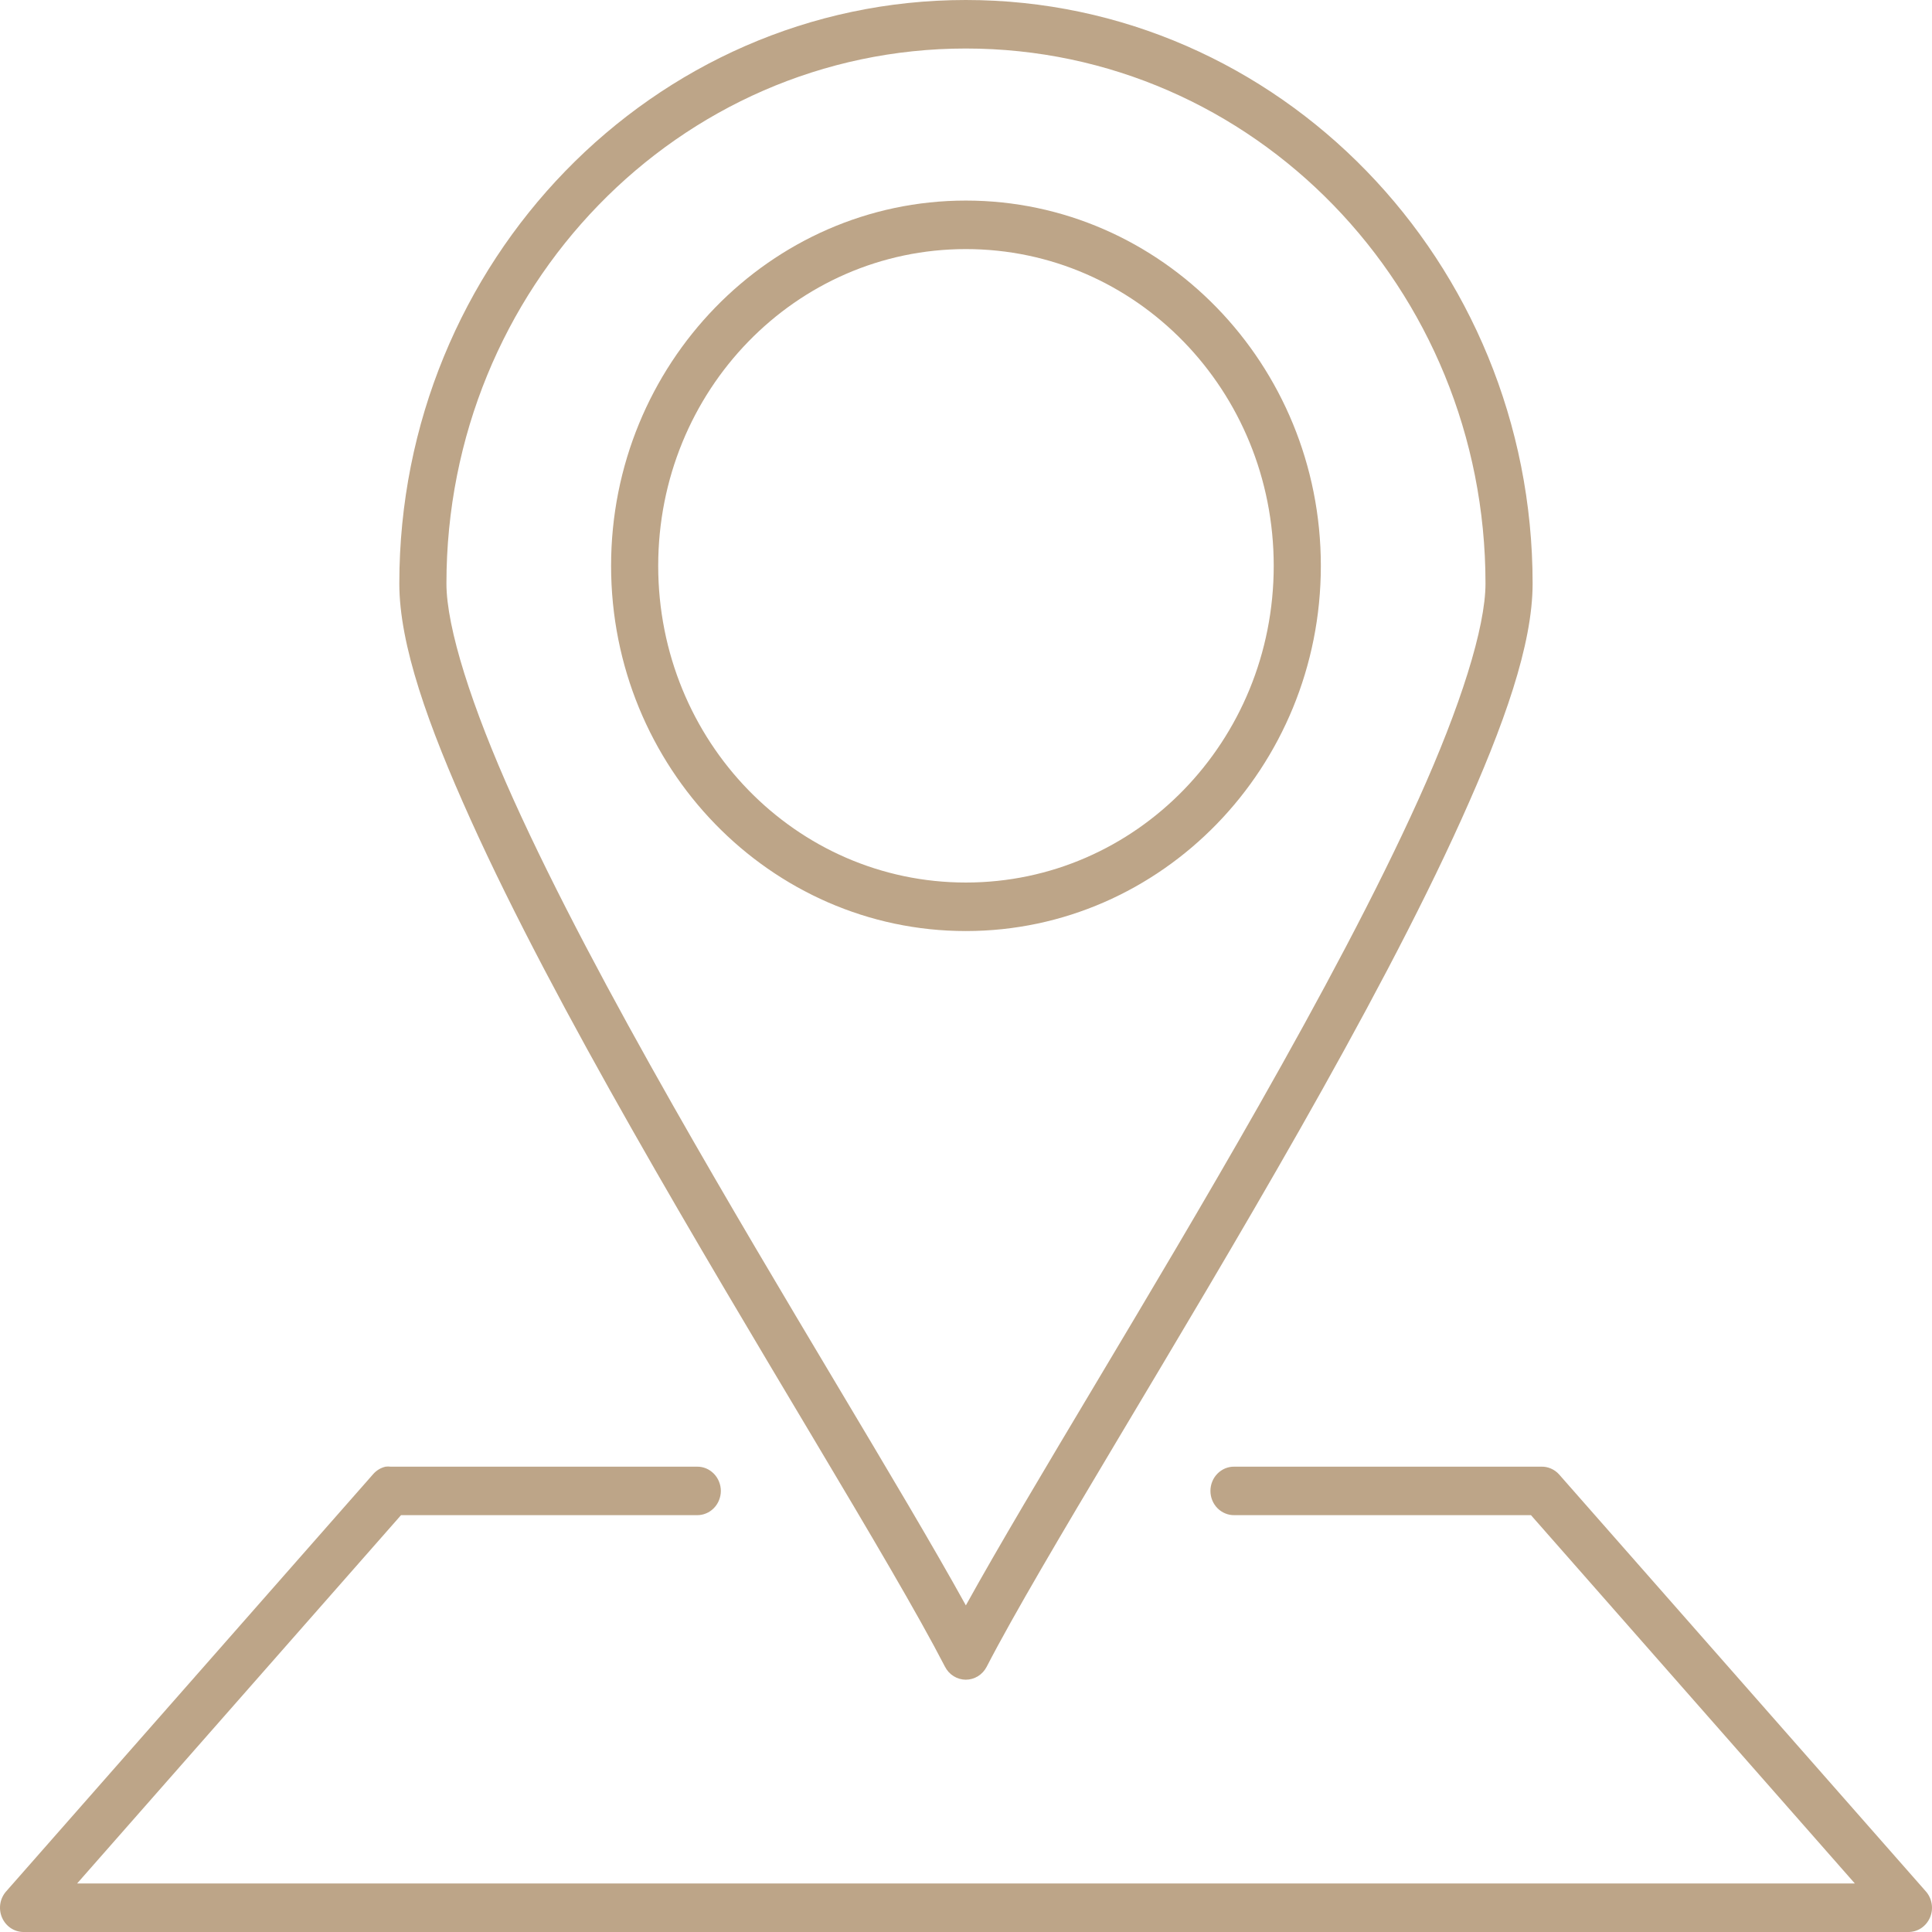 <svg width="54" height="54" viewBox="0 0 54 54" fill="none" xmlns="http://www.w3.org/2000/svg">
<path fill-rule="evenodd" clip-rule="evenodd" d="M26.996 0C18.258 0 11.161 7.314 11.161 16.309C11.161 18.02 11.96 20.264 13.154 22.909C14.347 25.554 15.959 28.561 17.666 31.568C21.08 37.584 24.888 43.631 26.414 46.588C26.47 46.697 26.554 46.788 26.656 46.851C26.759 46.914 26.876 46.948 26.995 46.948C27.115 46.948 27.232 46.914 27.334 46.851C27.437 46.788 27.52 46.697 27.577 46.588C29.106 43.63 32.916 37.583 36.331 31.568C38.038 28.56 39.65 25.554 40.844 22.909C42.038 20.264 42.837 18.02 42.837 16.309C42.837 7.314 35.74 0 26.996 0ZM26.996 1.356C35.028 1.356 41.52 8.047 41.52 16.309C41.52 17.544 40.813 19.76 39.65 22.338C38.486 24.916 36.89 27.896 35.194 30.884C32.158 36.232 28.816 41.581 26.996 44.871C25.178 41.58 21.838 36.231 18.803 30.884C17.107 27.896 15.511 24.916 14.348 22.338C13.185 19.76 12.478 17.544 12.478 16.309C12.478 8.047 18.97 1.356 26.996 1.356Z" fill="#BDA588"/>
<path fill-rule="evenodd" clip-rule="evenodd" d="M26.996 5.606C21.531 5.606 17.08 10.181 17.08 15.815C17.08 21.448 21.531 26.023 26.996 26.023C32.467 26.023 36.918 21.448 36.918 15.815C36.918 10.181 32.467 5.606 26.996 5.606ZM26.996 6.962C31.756 6.962 35.601 10.914 35.601 15.815C35.601 20.715 31.756 24.667 26.996 24.667C22.242 24.667 18.397 20.715 18.397 15.815C18.397 10.914 22.242 6.962 26.996 6.962Z" fill="#BDA588"/>
<path fill-rule="evenodd" clip-rule="evenodd" d="M10.776 40.994C10.641 41.025 10.519 41.099 10.427 41.206L0.18 52.856C0.092 52.952 0.033 53.072 0.01 53.202C-0.012 53.332 0.002 53.466 0.053 53.588C0.103 53.709 0.187 53.813 0.293 53.886C0.4 53.959 0.525 53.999 0.653 54H26.948H34.788H53.326C53.456 54.003 53.584 53.967 53.694 53.895C53.804 53.823 53.89 53.72 53.943 53.597C53.996 53.475 54.013 53.339 53.99 53.207C53.968 53.075 53.909 52.953 53.82 52.856L43.573 41.206C43.51 41.137 43.433 41.082 43.348 41.046C43.263 41.009 43.172 40.991 43.079 40.994H34.499C34.412 40.992 34.326 41.009 34.245 41.042C34.164 41.076 34.09 41.126 34.028 41.189C33.966 41.252 33.916 41.327 33.883 41.41C33.849 41.493 33.832 41.582 33.832 41.672C33.832 41.761 33.849 41.85 33.883 41.933C33.916 42.016 33.966 42.091 34.028 42.154C34.09 42.217 34.164 42.267 34.245 42.3C34.326 42.334 34.412 42.351 34.499 42.349H42.791L51.844 52.644H34.891H34.788H26.866H2.155L11.209 42.349H19.48C19.567 42.351 19.654 42.334 19.735 42.3C19.816 42.267 19.889 42.217 19.951 42.154C20.013 42.091 20.063 42.016 20.096 41.933C20.13 41.85 20.148 41.761 20.148 41.672C20.148 41.582 20.13 41.493 20.096 41.41C20.063 41.327 20.013 41.252 19.951 41.189C19.889 41.126 19.816 41.076 19.735 41.042C19.654 41.009 19.567 40.992 19.48 40.994H10.92C10.873 40.988 10.824 40.988 10.776 40.994Z" fill="#BDA588"/>
</svg>
